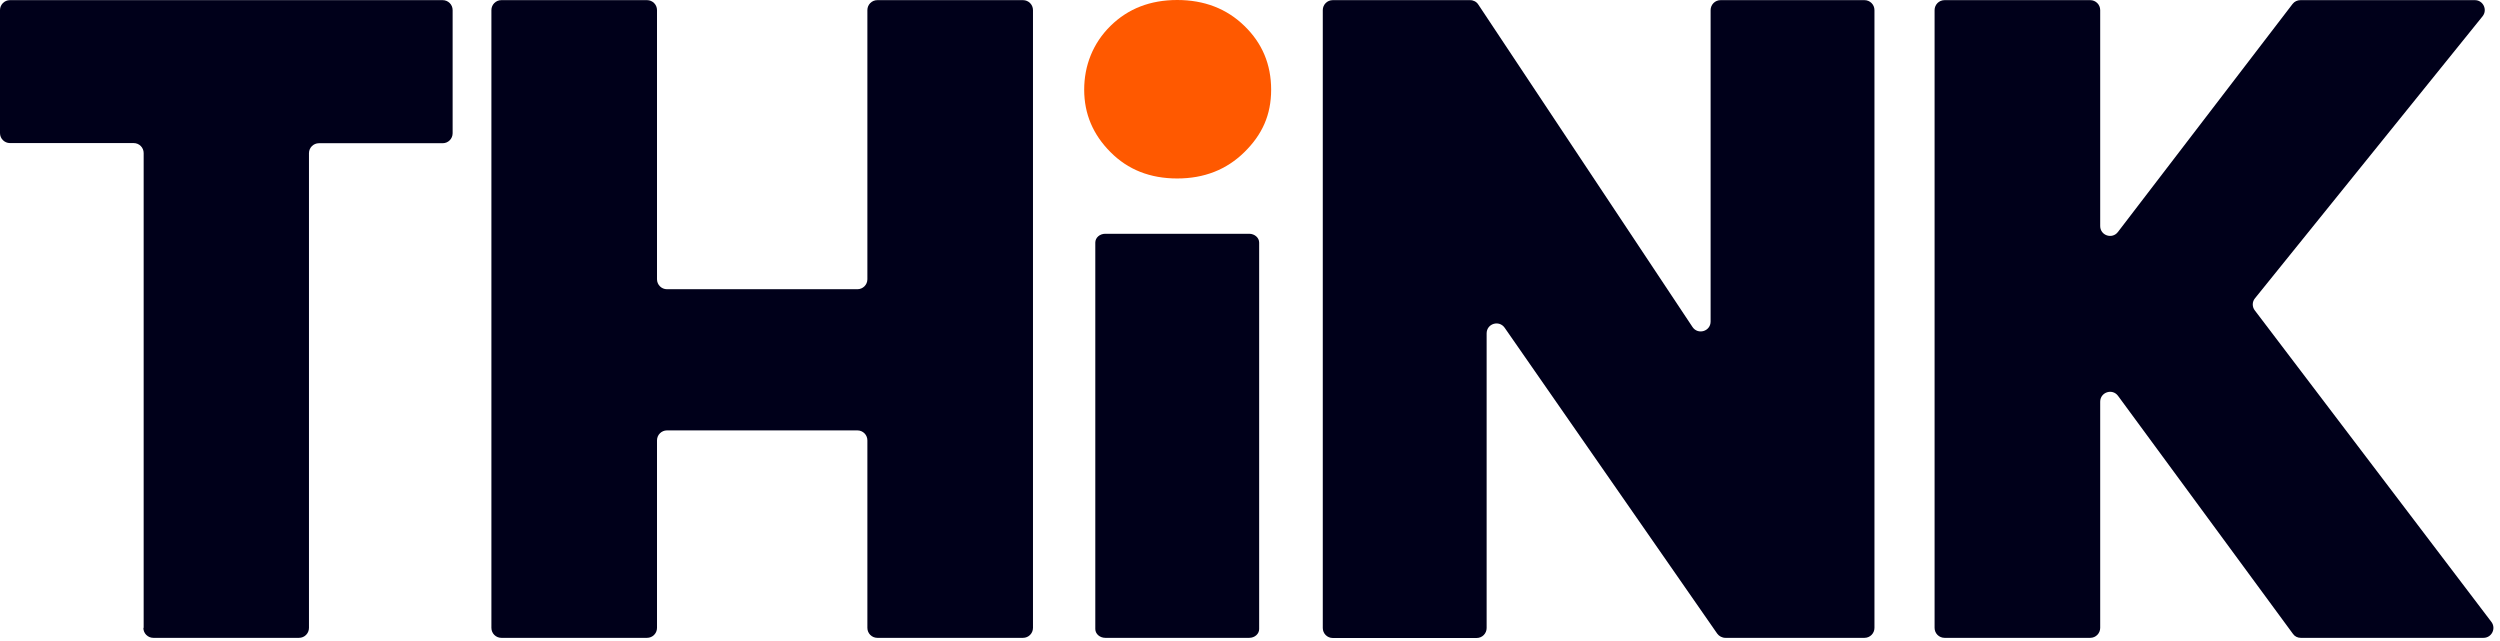 <svg width="308" height="79" viewBox="0 0 308 79" fill="none" xmlns="http://www.w3.org/2000/svg">
<path d="M17.699 77.356V18.852C17.699 18.186 17.158 17.627 16.473 17.627H1.226C0.559 17.627 0 17.086 0 16.401V1.244C0 0.577 0.541 0.018 1.226 0.018H54.539C55.206 0.018 55.764 0.559 55.764 1.244V16.419C55.764 17.086 55.224 17.645 54.539 17.645H39.291C38.624 17.645 38.065 18.186 38.065 18.87V77.356C38.065 78.023 37.525 78.582 36.84 78.582H18.889C18.222 78.582 17.663 78.041 17.663 77.356H17.699Z" fill="#00001A"/>
<path d="M60.541 77.356V1.244C60.541 0.577 61.081 0.018 61.766 0.018H79.718C80.385 0.018 80.943 0.559 80.943 1.244V34.407C80.943 35.074 81.484 35.632 82.169 35.632H105.635C106.302 35.632 106.861 35.092 106.861 34.407V1.244C106.861 0.577 107.402 0.018 108.086 0.018H126.038C126.705 0.018 127.263 0.559 127.263 1.244V77.356C127.263 78.023 126.723 78.582 126.038 78.582H108.086C107.42 78.582 106.861 78.041 106.861 77.356V54.25C106.861 53.584 106.32 53.025 105.635 53.025H82.169C81.502 53.025 80.943 53.566 80.943 54.25V77.356C80.943 78.023 80.403 78.582 79.718 78.582H61.766C61.099 78.582 60.541 78.041 60.541 77.356Z" fill="#00001A"/>
<path d="M134.941 77.501V29.883C134.941 29.288 135.482 28.801 136.167 28.801H153.902C154.569 28.801 155.128 29.288 155.128 29.883V77.501C155.128 78.095 154.587 78.582 153.902 78.582H136.167C135.5 78.582 134.941 78.095 134.941 77.501Z" fill="#00001A"/>
<path d="M162.967 77.356V1.244C162.967 0.577 163.508 0.018 164.193 0.018H181.117C181.531 0.018 181.91 0.216 182.126 0.559L208.512 40.282C209.179 41.292 210.747 40.823 210.747 39.615V1.244C210.747 0.577 211.288 0.018 211.973 0.018H229.708C230.375 0.018 230.933 0.559 230.933 1.244V77.356C230.933 78.023 230.393 78.582 229.708 78.582H212.568C212.171 78.582 211.793 78.384 211.558 78.059L185.37 40.372C184.685 39.399 183.153 39.868 183.153 41.075V77.374C183.153 78.041 182.613 78.6 181.928 78.6H164.193C163.526 78.6 162.967 78.059 162.967 77.374V77.356Z" fill="#00001A"/>
<path d="M238.341 77.356V1.244C238.341 0.577 238.882 0.018 239.567 0.018H257.518C258.185 0.018 258.744 0.559 258.744 1.244V27.846C258.744 29.018 260.222 29.504 260.925 28.585L282.445 0.487C282.679 0.18 283.039 0.018 283.418 0.018H304.902C305.929 0.018 306.488 1.208 305.857 2.001L277.813 36.75C277.452 37.182 277.452 37.813 277.795 38.246L306.938 76.618C307.551 77.428 306.974 78.582 305.965 78.582H283.454C283.057 78.582 282.697 78.402 282.481 78.077L260.943 48.771C260.24 47.816 258.744 48.321 258.744 49.492V77.356C258.744 78.023 258.203 78.582 257.518 78.582H239.567C238.9 78.582 238.341 78.041 238.341 77.356Z" fill="#00001A"/>
<path d="M145.034 21.988C141.7 21.988 138.961 20.907 136.816 18.744C134.653 16.581 133.572 14.022 133.572 11.048C133.572 8.074 134.653 5.317 136.816 3.19C138.979 1.063 141.718 0 145.034 0C148.351 0 151.126 1.063 153.307 3.19C155.506 5.317 156.605 7.93 156.605 11.048C156.605 14.166 155.506 16.581 153.307 18.744C151.108 20.907 148.351 21.988 145.034 21.988Z" fill="#FF5900"/>
</svg>
